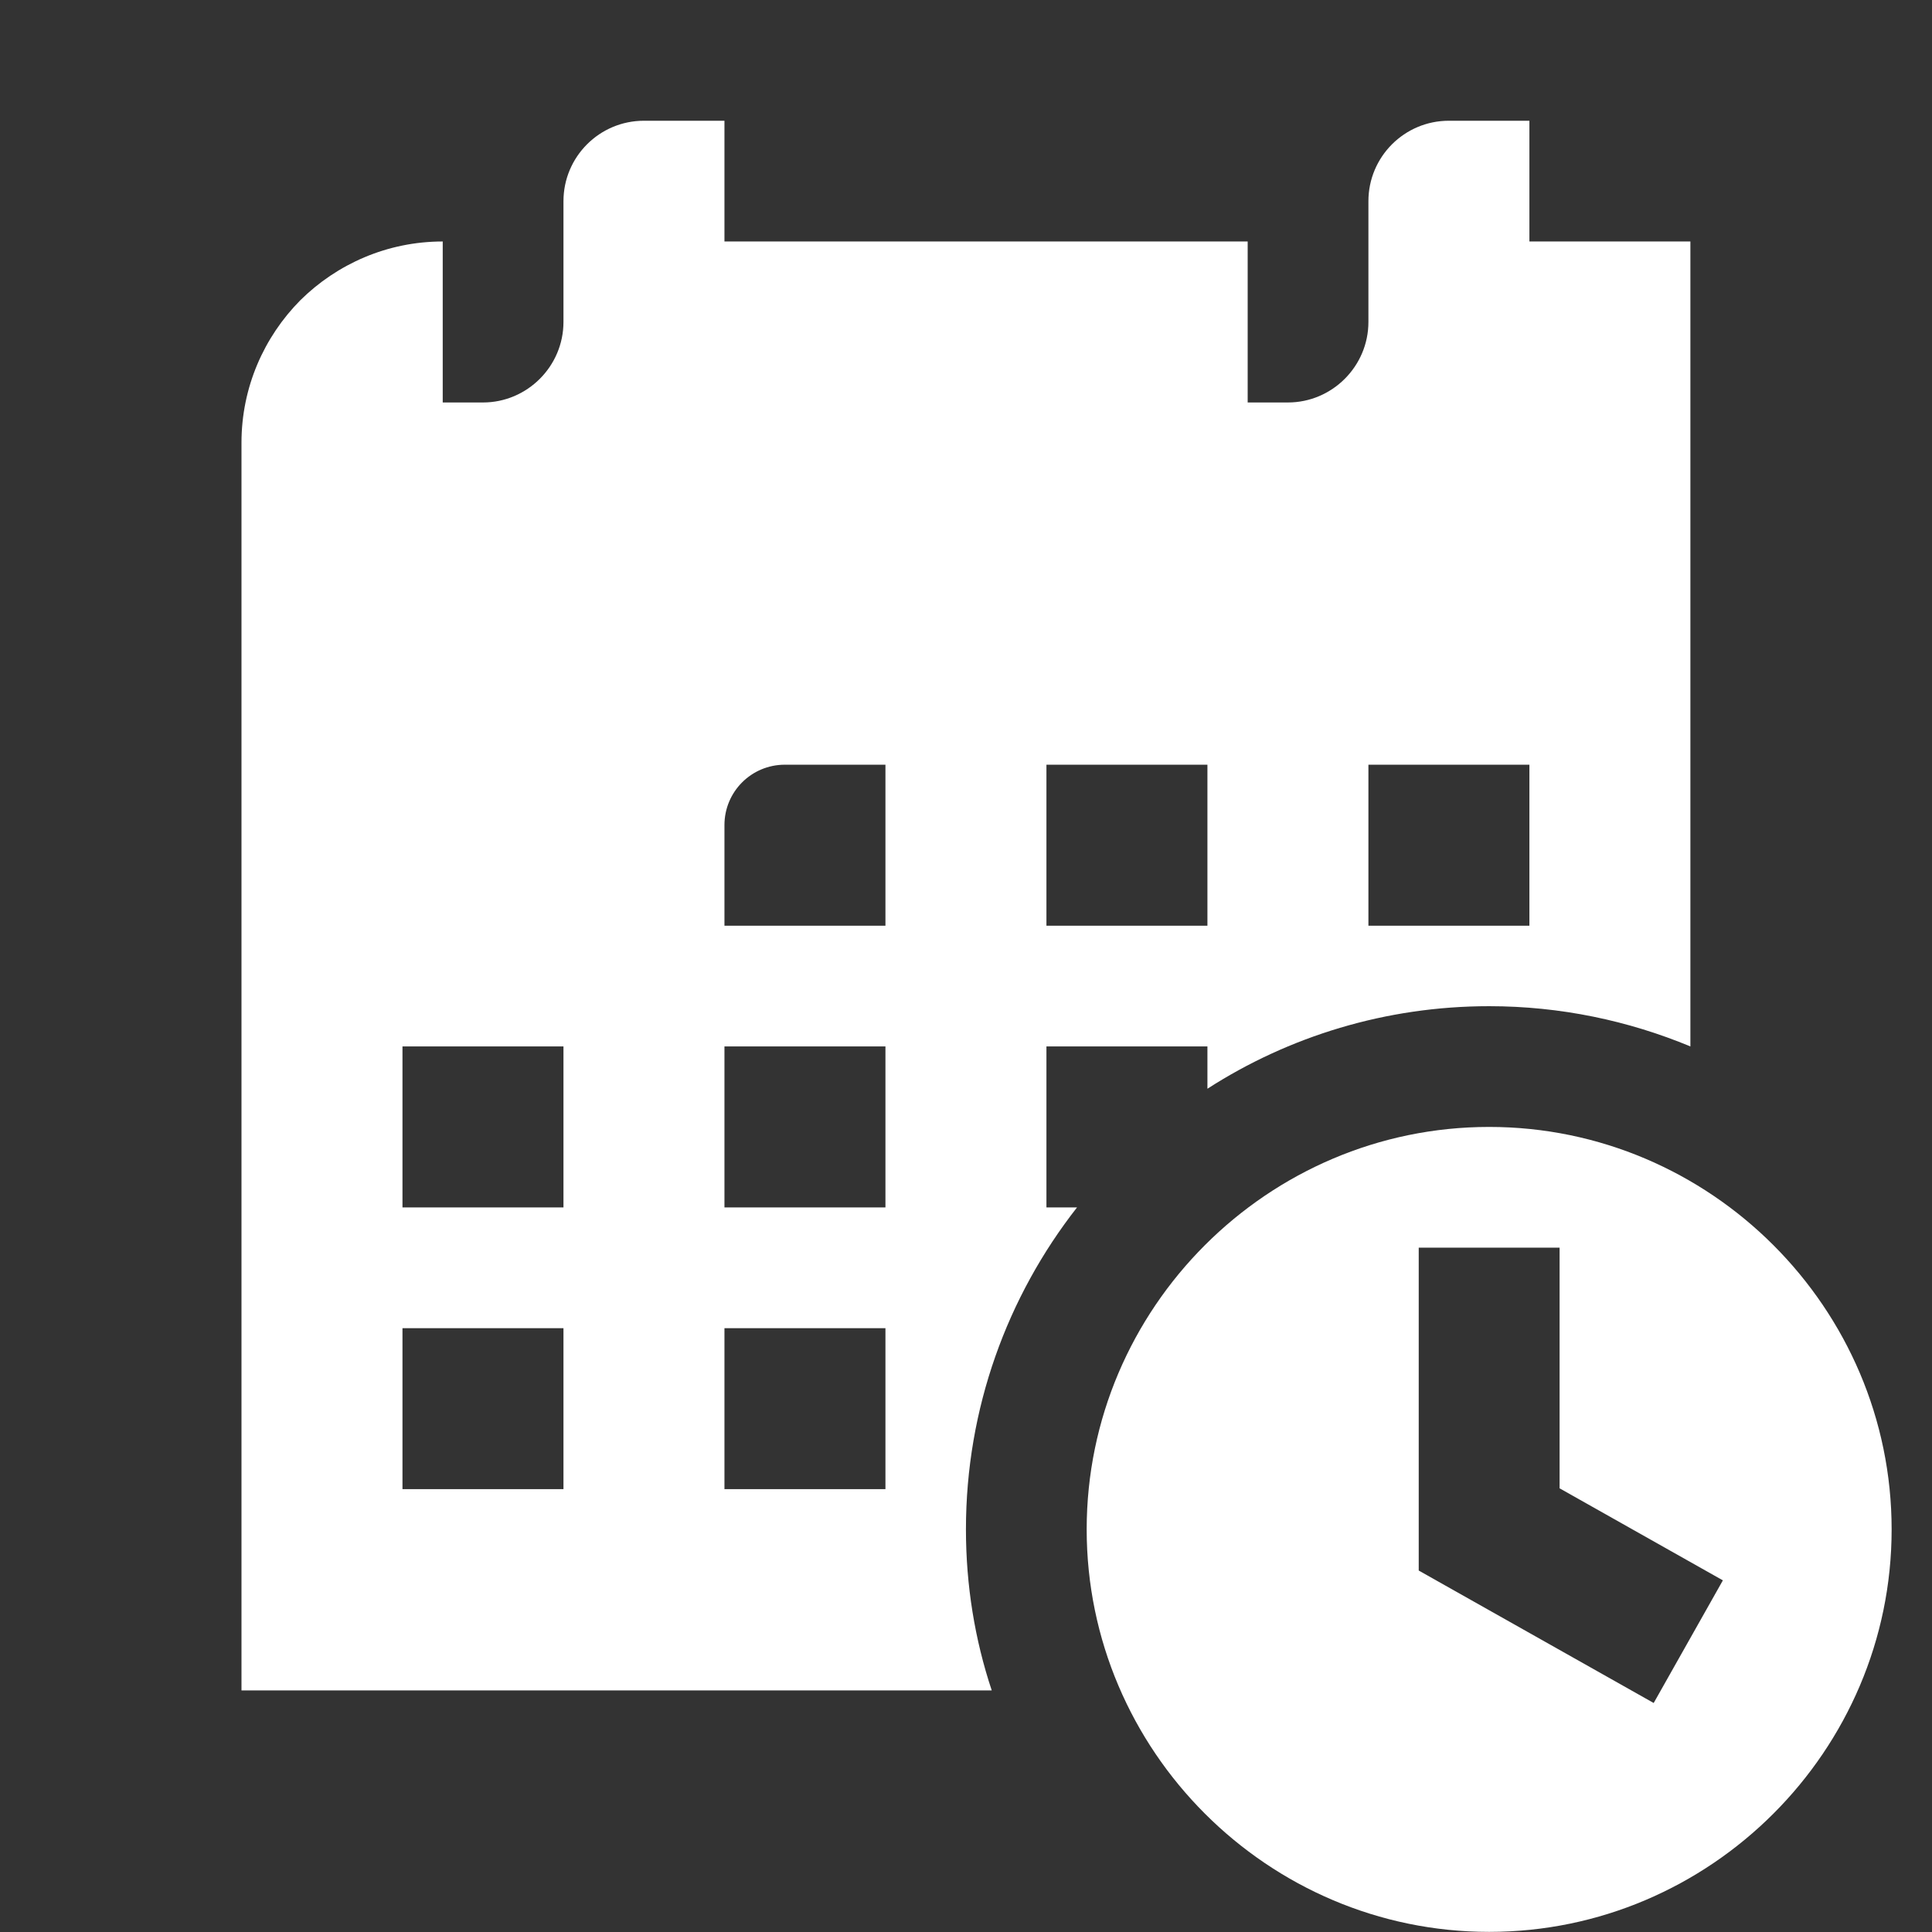 <svg xmlns="http://www.w3.org/2000/svg" xmlns:xlink="http://www.w3.org/1999/xlink" viewBox="0,0,256,256" width="48px" height="48px" fill-rule="nonzero"><rect x="0" y="0" width="256" height="256" fill="#333333" stroke="none"/><g fill="#ffffff" fill-rule="nonzero" stroke="none" stroke-width="1" stroke-linecap="butt" stroke-linejoin="miter" stroke-miterlimit="10" stroke-dasharray="" stroke-dashoffset="0" font-family="none" font-weight="none" font-size="none" text-anchor="none" style="mix-blend-mode: normal"><g transform="scale(5.333,5.333)"><path d="M16,3c-1.105,0 -2,0.895 -2,2v1v2c0,1.1 -0.9,2 -2,2h-1v-4c-1.38,0 -2.629,0.561 -3.539,1.461c-0.9,0.91 -1.461,2.159 -1.461,3.539v31h18.641c-0.42,-1.26 -0.641,-2.61 -0.641,-4c0,-3.01 1.03,-5.79 2.76,-8h-0.76v-4h4v1.051c2.02,-1.3 4.43,-2.051 7,-2.051c1.77,0 3.46,0.36 5,1v-20h-4v-3h-2c-1.105,0 -2,0.895 -2,2v1v2c0,1.1 -0.9,2 -2,2h-1v-4h-13v-3zM19.5,19h2.5v4h-4v-2.5c0,-0.83 0.67,-1.5 1.5,-1.5zM26,19h4v4h-4zM34,19h4v4h-4zM10,26h4v4h-4zM18,26h4v4h-4zM37,28c-5.5,0 -10,4.5 -10,10c0,5.5 4.5,10 10,10c5.5,0 10,-4.5 10,-10c0,-5.5 -4.5,-10 -10,-10zM35.25,31h3.5v5.979l4.057,2.287l-1.719,3.047l-5.838,-3.291zM10,33h4v4h-4zM18,33h4v4h-4z"></path></g></g></svg>